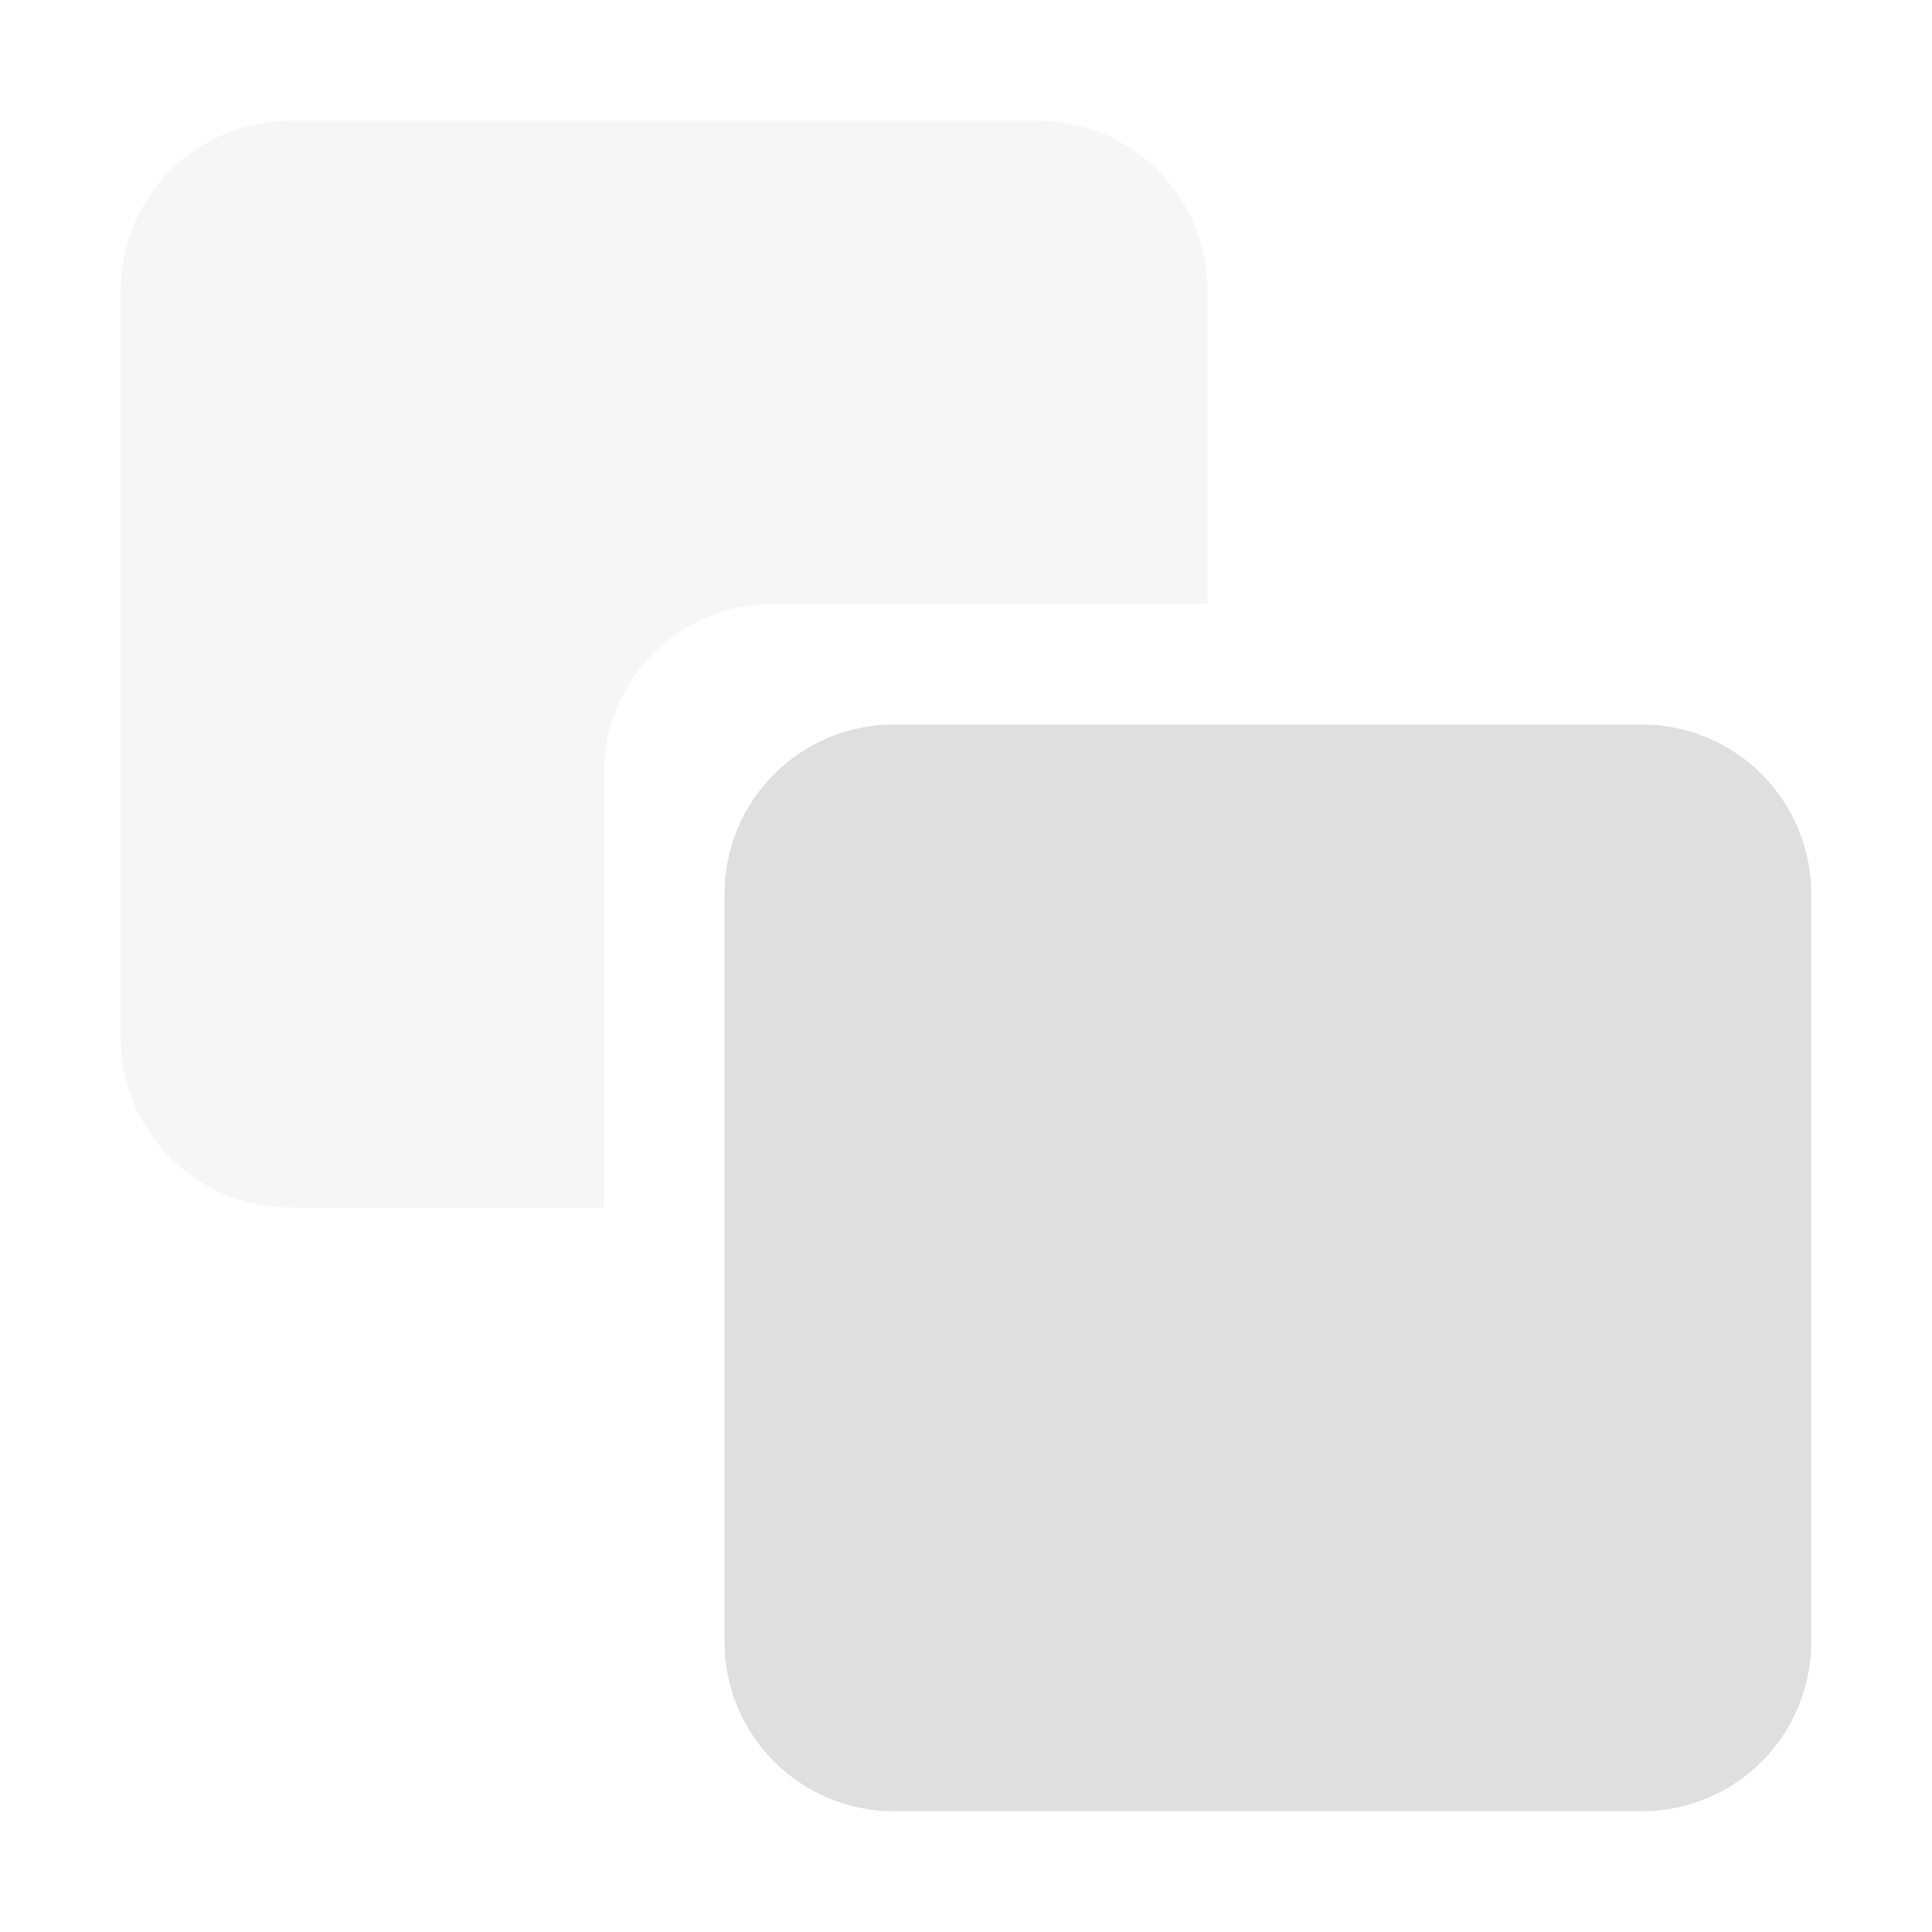 <svg xmlns="http://www.w3.org/2000/svg" style="fill-rule:evenodd;clip-rule:evenodd;stroke-linejoin:round;stroke-miterlimit:2" width="100%" height="100%" viewBox="0 0 16 16" xml:space="preserve">
 <defs>
  <style id="current-color-scheme" type="text/css">
   .ColorScheme-Text { color:#dfdfdf; } .ColorScheme-Highlight { color:#4285f4; } .ColorScheme-NeutralText { color:#ff9800; } .ColorScheme-PositiveText { color:#4caf50; } .ColorScheme-NegativeText { color:#f44336; }
  </style>
 </defs>
 <path style="fill:currentColor;" class="ColorScheme-Text" d="M6,7.403c-0,-0.372 0.148,-0.729 0.411,-0.992c0.263,-0.263 0.62,-0.411 0.992,-0.411l6.194,0c0.372,-0 0.729,0.148 0.992,0.411c0.263,0.263 0.411,0.62 0.411,0.992l0,6.194c0,0.372 -0.148,0.729 -0.411,0.992c-0.263,0.263 -0.62,0.411 -0.992,0.411l-6.194,0c-0.372,0 -0.729,-0.148 -0.992,-0.411c-0.263,-0.263 -0.411,-0.62 -0.411,-0.992l0,-6.194Z"/>
 <path style="fill:currentColor;fill-opacity:0.3" class="ColorScheme-Text" d="M2.403,1c-0.372,-0 -0.729,0.148 -0.992,0.411c-0.263,0.263 -0.411,0.62 -0.411,0.992l0,6.194c-0,0.372 0.148,0.729 0.411,0.992c0.263,0.263 0.62,0.411 0.992,0.411l2.597,0l0,-3.597c0,-0.775 0.628,-1.403 1.403,-1.403l3.597,0l0,-2.597c-0,-0.372 -0.148,-0.729 -0.411,-0.992c-0.263,-0.263 -0.62,-0.411 -0.992,-0.411l-6.194,0Z"/>
</svg>
